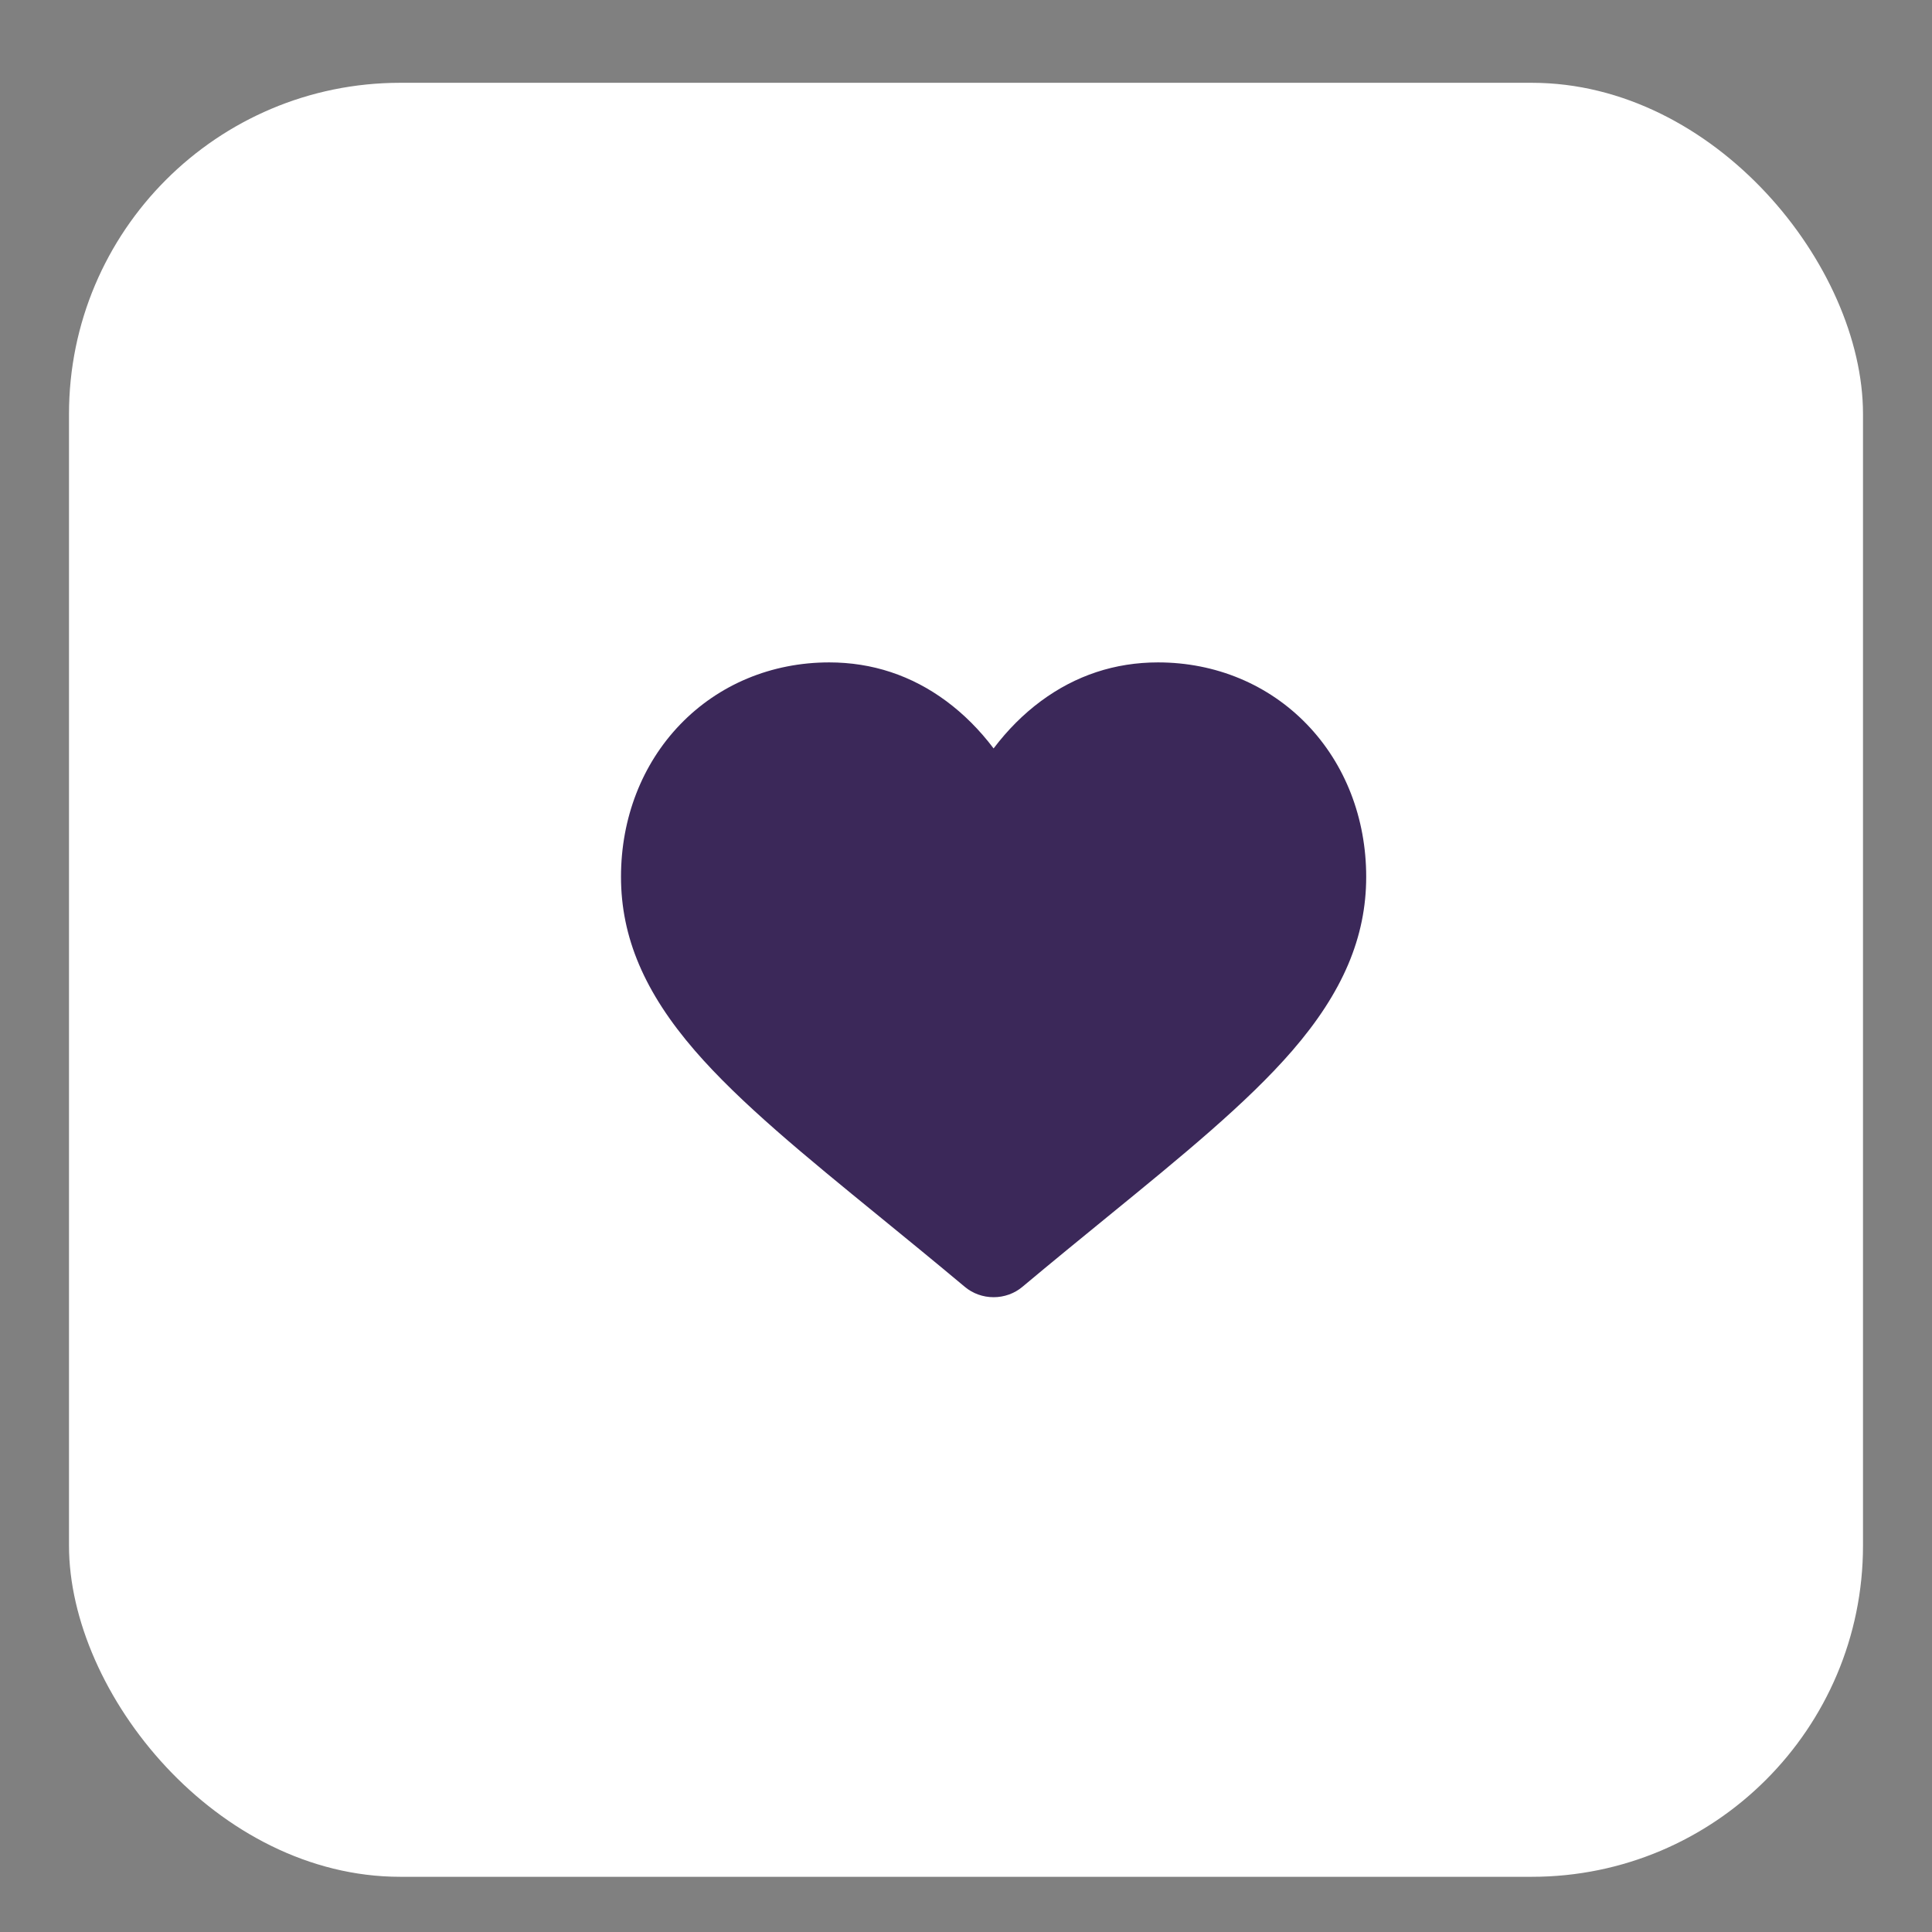 <svg width="70" height="70" viewBox="0 0 70 70" fill="none" xmlns="http://www.w3.org/2000/svg">
<rect x="0" y="0" width="70" height="70" fill="#808080" stroke="none"/>
<rect x="2.5" y="3" width="65" height="65" rx="12" fill="white"/>
<path d="M47.358 26.251C45.96 24.799 44.043 24 41.958 24C40.399 24 38.972 24.472 37.715 25.402C37.081 25.872 36.507 26.446 36 27.117C35.494 26.447 34.919 25.872 34.285 25.402C33.028 24.472 31.601 24 30.043 24C27.957 24 26.039 24.799 24.642 26.251C23.261 27.685 22.5 29.645 22.5 31.769C22.5 33.956 23.351 35.957 25.178 38.068C26.812 39.956 29.161 41.873 31.881 44.092C32.81 44.85 33.863 45.709 34.956 46.624C35.245 46.867 35.616 47 36 47C36.384 47 36.755 46.867 37.043 46.625C38.137 45.709 39.19 44.85 40.119 44.092C42.839 41.873 45.188 39.956 46.822 38.068C48.649 35.957 49.5 33.956 49.5 31.769C49.5 29.645 48.739 27.685 47.358 26.251Z" fill="#3B2859"/>
</svg>

